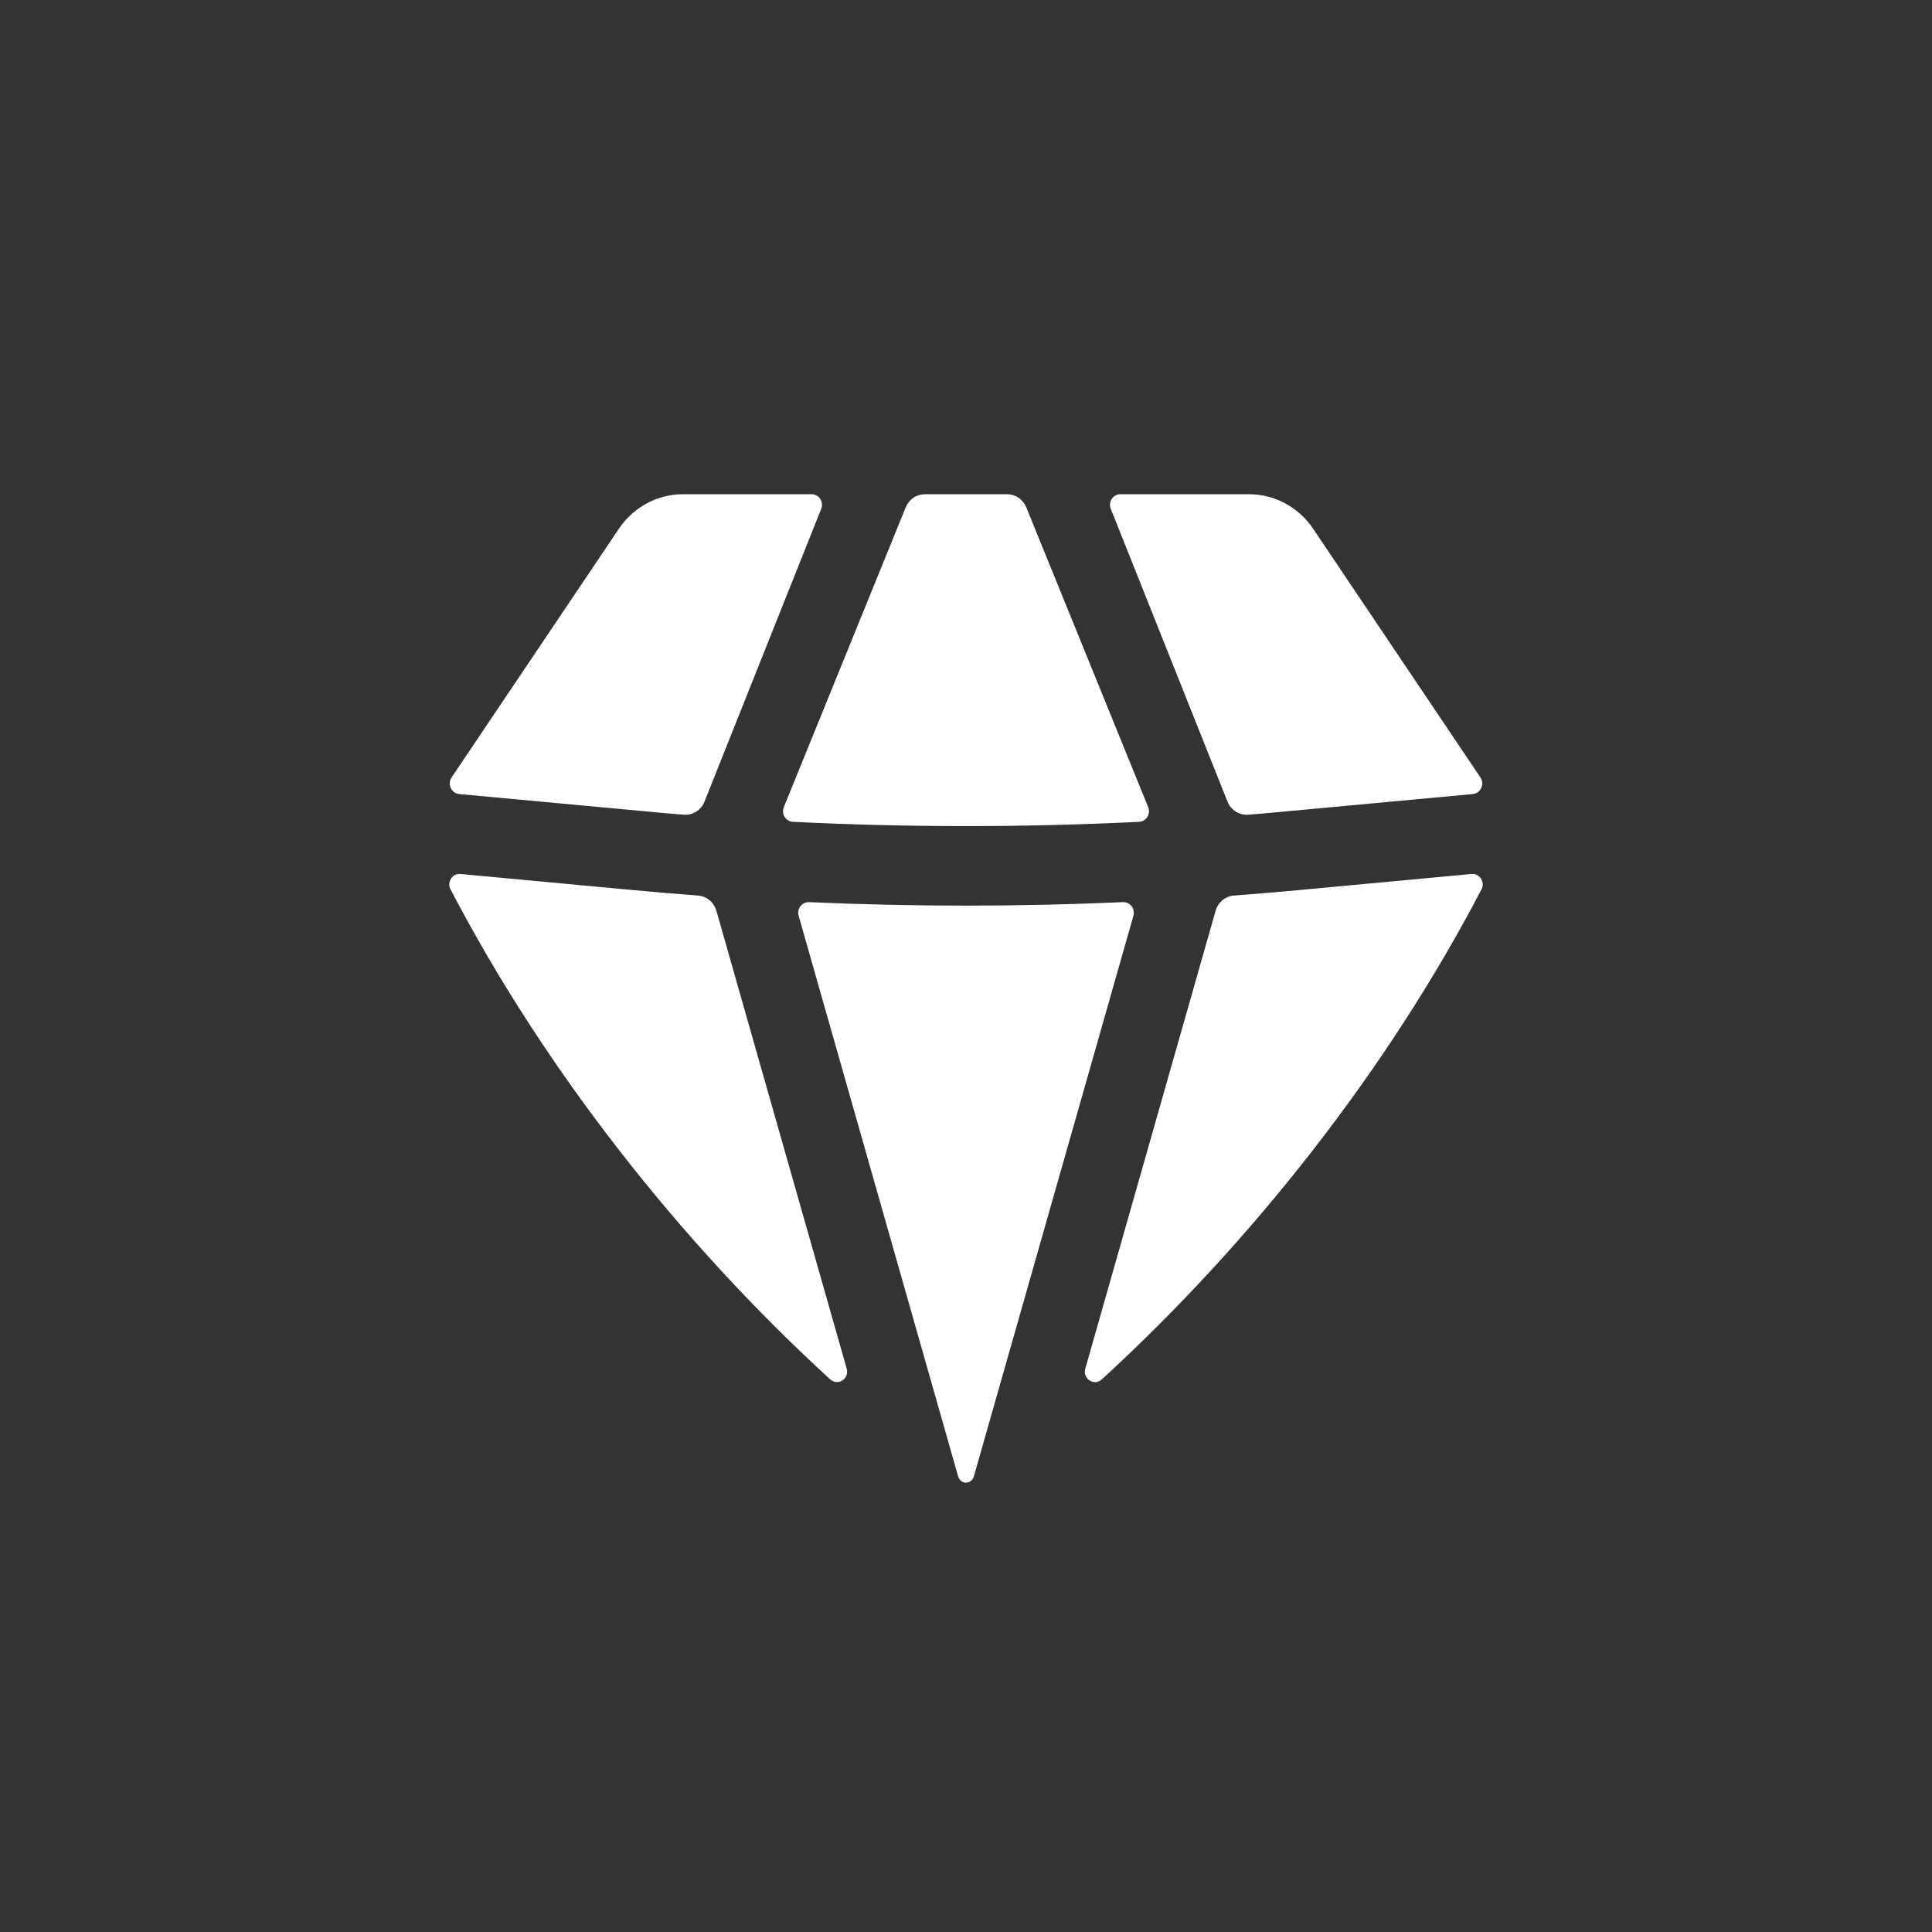 <?xml version="1.0" encoding="UTF-8"?> <svg xmlns="http://www.w3.org/2000/svg" width="43" height="43" viewBox="0 0 43 43" fill="none"><rect x="0" y="0" width="43" height="43" fill="#333333" stroke="none"/><path d="M18.479 30.702C18.516 30.735 18.562 30.756 18.611 30.76C18.66 30.764 18.709 30.751 18.75 30.724C18.792 30.697 18.823 30.657 18.84 30.61C18.858 30.562 18.859 30.511 18.845 30.462L15.945 20.272C15.918 20.179 15.865 20.097 15.792 20.036C15.719 19.975 15.629 19.939 15.535 19.932C15.065 19.896 14.597 19.858 14.129 19.814L10.25 19.452C10.209 19.448 10.168 19.455 10.13 19.473C10.093 19.491 10.061 19.519 10.039 19.554C10.016 19.59 10.002 19.63 10 19.672C9.998 19.715 10.007 19.757 10.027 19.794C12.125 23.817 15.146 27.651 18.479 30.702ZM21.324 32.856C21.347 32.939 21.416 33 21.5 33C21.541 32.999 21.58 32.984 21.611 32.958C21.643 32.932 21.666 32.896 21.676 32.856L25.226 20.383C25.236 20.346 25.238 20.308 25.231 20.271C25.224 20.234 25.209 20.199 25.186 20.169C25.163 20.14 25.134 20.116 25.1 20.1C25.067 20.084 25.03 20.077 24.993 20.079C22.665 20.182 20.335 20.182 18.007 20.079C17.97 20.078 17.934 20.085 17.9 20.1C17.867 20.116 17.837 20.139 17.815 20.169C17.792 20.198 17.776 20.233 17.77 20.27C17.762 20.307 17.764 20.345 17.775 20.381L21.324 32.856ZM24.155 30.462C24.091 30.686 24.351 30.858 24.521 30.702C27.854 27.65 30.875 23.817 32.973 19.794C32.993 19.757 33.002 19.715 33 19.673C32.998 19.631 32.985 19.59 32.962 19.555C32.939 19.52 32.907 19.492 32.87 19.474C32.833 19.455 32.792 19.448 32.751 19.452L28.873 19.814C28.403 19.858 27.935 19.896 27.465 19.932C27.371 19.939 27.282 19.975 27.208 20.036C27.135 20.097 27.082 20.179 27.055 20.272L24.155 30.462ZM32.78 17.673C32.82 17.669 32.859 17.655 32.892 17.631C32.925 17.607 32.951 17.575 32.968 17.538C32.985 17.501 32.993 17.459 32.989 17.418C32.986 17.377 32.972 17.337 32.949 17.303L29.223 11.764C29.064 11.529 28.852 11.336 28.604 11.203C28.356 11.069 28.081 11 27.801 11H24.936C24.898 11 24.86 11.009 24.827 11.028C24.794 11.046 24.765 11.072 24.744 11.105C24.723 11.137 24.71 11.174 24.706 11.212C24.703 11.251 24.708 11.29 24.723 11.326L27.32 17.841C27.357 17.933 27.422 18.011 27.504 18.064C27.587 18.116 27.684 18.14 27.78 18.133C28.091 18.108 28.404 18.081 28.716 18.05L32.78 17.673ZM22.841 11.29C22.806 11.204 22.747 11.131 22.671 11.079C22.595 11.027 22.506 11 22.415 11H20.585C20.494 11 20.405 11.027 20.329 11.079C20.253 11.131 20.194 11.204 20.159 11.29L17.445 17.965C17.431 18 17.426 18.038 17.429 18.076C17.432 18.113 17.444 18.15 17.464 18.182C17.483 18.213 17.511 18.24 17.542 18.259C17.574 18.278 17.61 18.289 17.647 18.291C20.213 18.418 22.787 18.418 25.354 18.291C25.391 18.289 25.427 18.278 25.459 18.259C25.49 18.24 25.517 18.213 25.537 18.181C25.556 18.149 25.568 18.113 25.571 18.075C25.574 18.038 25.569 18 25.555 17.965L22.841 11.29ZM18.277 11.326C18.292 11.29 18.297 11.251 18.294 11.212C18.29 11.174 18.277 11.137 18.256 11.105C18.235 11.072 18.206 11.046 18.173 11.028C18.14 11.009 18.102 11 18.065 11H15.199C14.919 11 14.644 11.069 14.396 11.203C14.149 11.336 13.936 11.529 13.777 11.764L10.051 17.303C10.028 17.337 10.014 17.377 10.011 17.418C10.007 17.459 10.015 17.501 10.032 17.538C10.049 17.575 10.075 17.607 10.108 17.631C10.141 17.655 10.18 17.669 10.22 17.673L14.284 18.05C14.596 18.081 14.908 18.108 15.22 18.133C15.316 18.14 15.413 18.116 15.496 18.064C15.579 18.012 15.643 17.934 15.68 17.841L18.277 11.326Z" fill="white" style="fill:white;fill-opacity:1;"></path></svg> 